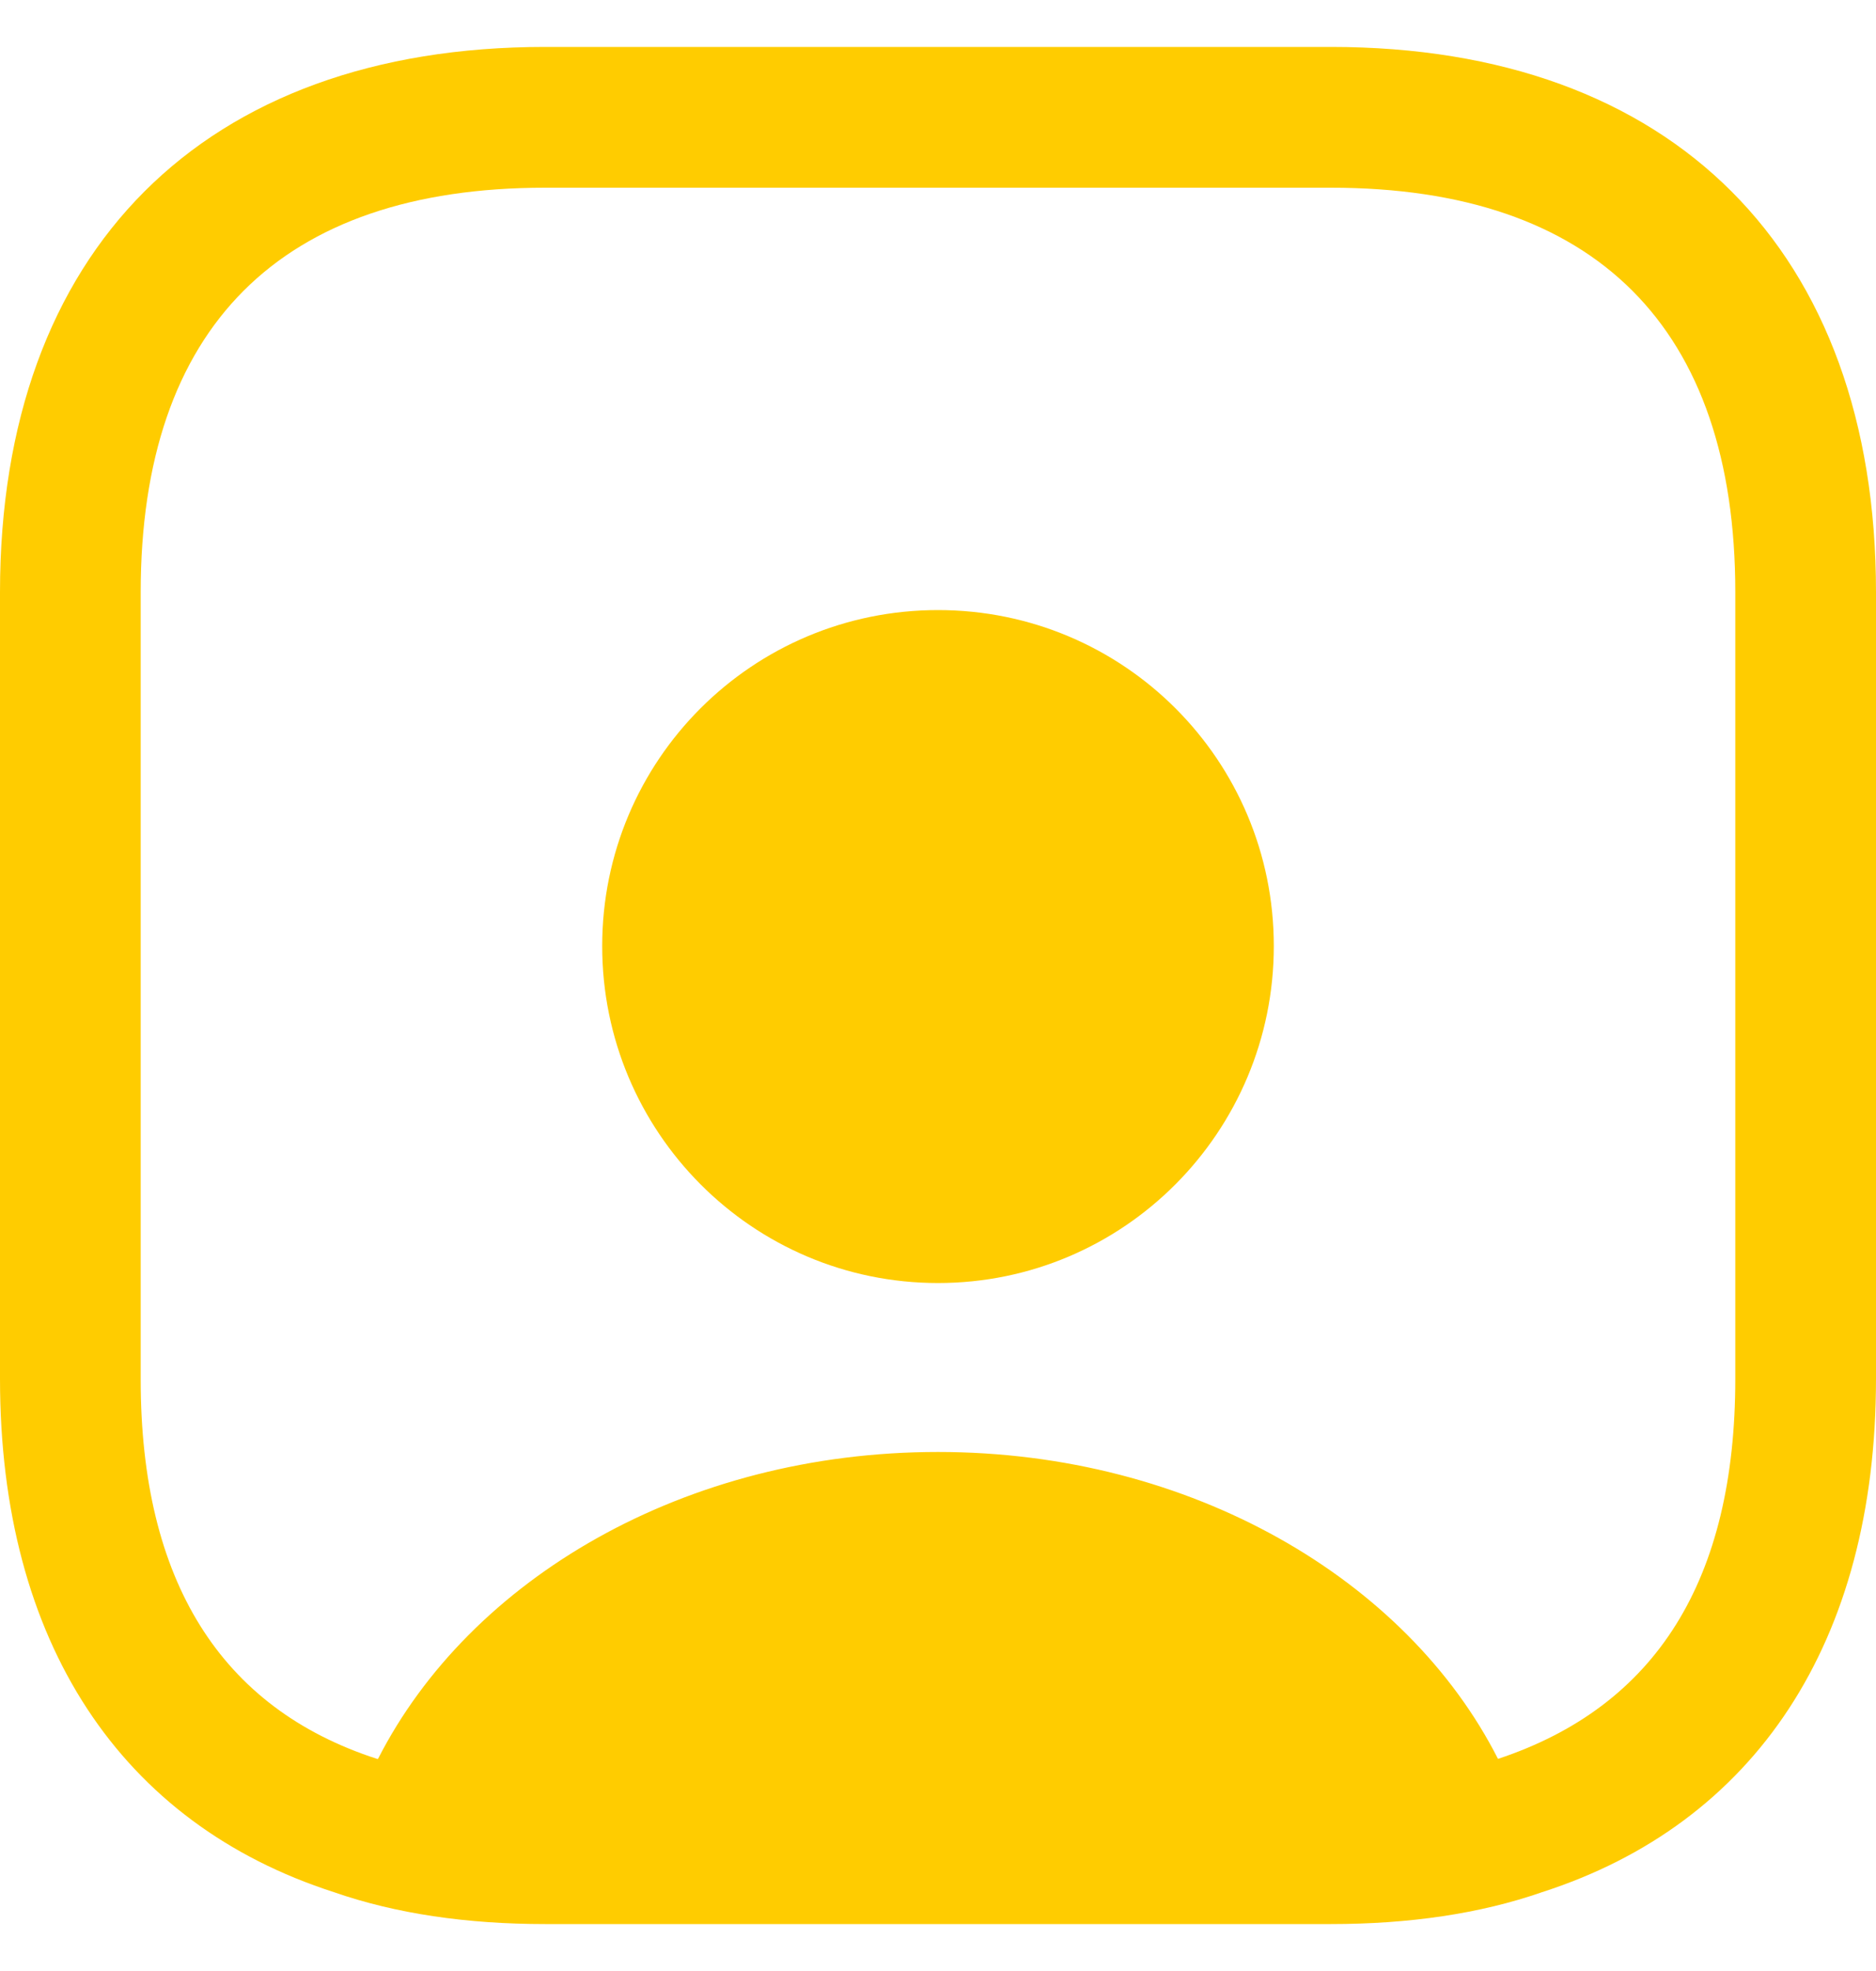 <svg width="20" height="21" viewBox="0 0 20 21" fill="none" xmlns="http://www.w3.org/2000/svg">
<path d="M14.19 0.5H5.81C2.17 0.5 0 2.67 0 6.31V14.69C0 17.5 1.29 19.43 3.56 20.16C4.22 20.39 4.98 20.5 5.81 20.5H14.19C15.02 20.5 15.78 20.39 16.44 20.16C18.71 19.43 20 17.5 20 14.69V6.31C20 2.67 17.83 0.5 14.19 0.5ZM18.5 14.69C18.5 16.83 17.66 18.18 15.97 18.74C15 16.83 12.7 15.47 10 15.47C7.3 15.47 5.01 16.82 4.03 18.74H4.02C2.35 18.2 1.5 16.84 1.5 14.7V6.31C1.5 3.49 2.99 2 5.81 2H14.19C17.01 2 18.5 3.49 18.5 6.31V14.69Z" fill="#FFCC00"/>
<path d="M10 6.5C8.02 6.5 6.42 8.1 6.42 10.08C6.42 12.06 8.02 13.67 10 13.67C11.98 13.67 13.58 12.06 13.58 10.08C13.58 8.1 11.98 6.5 10 6.5Z" fill="#FFCC00"/>
</svg>

